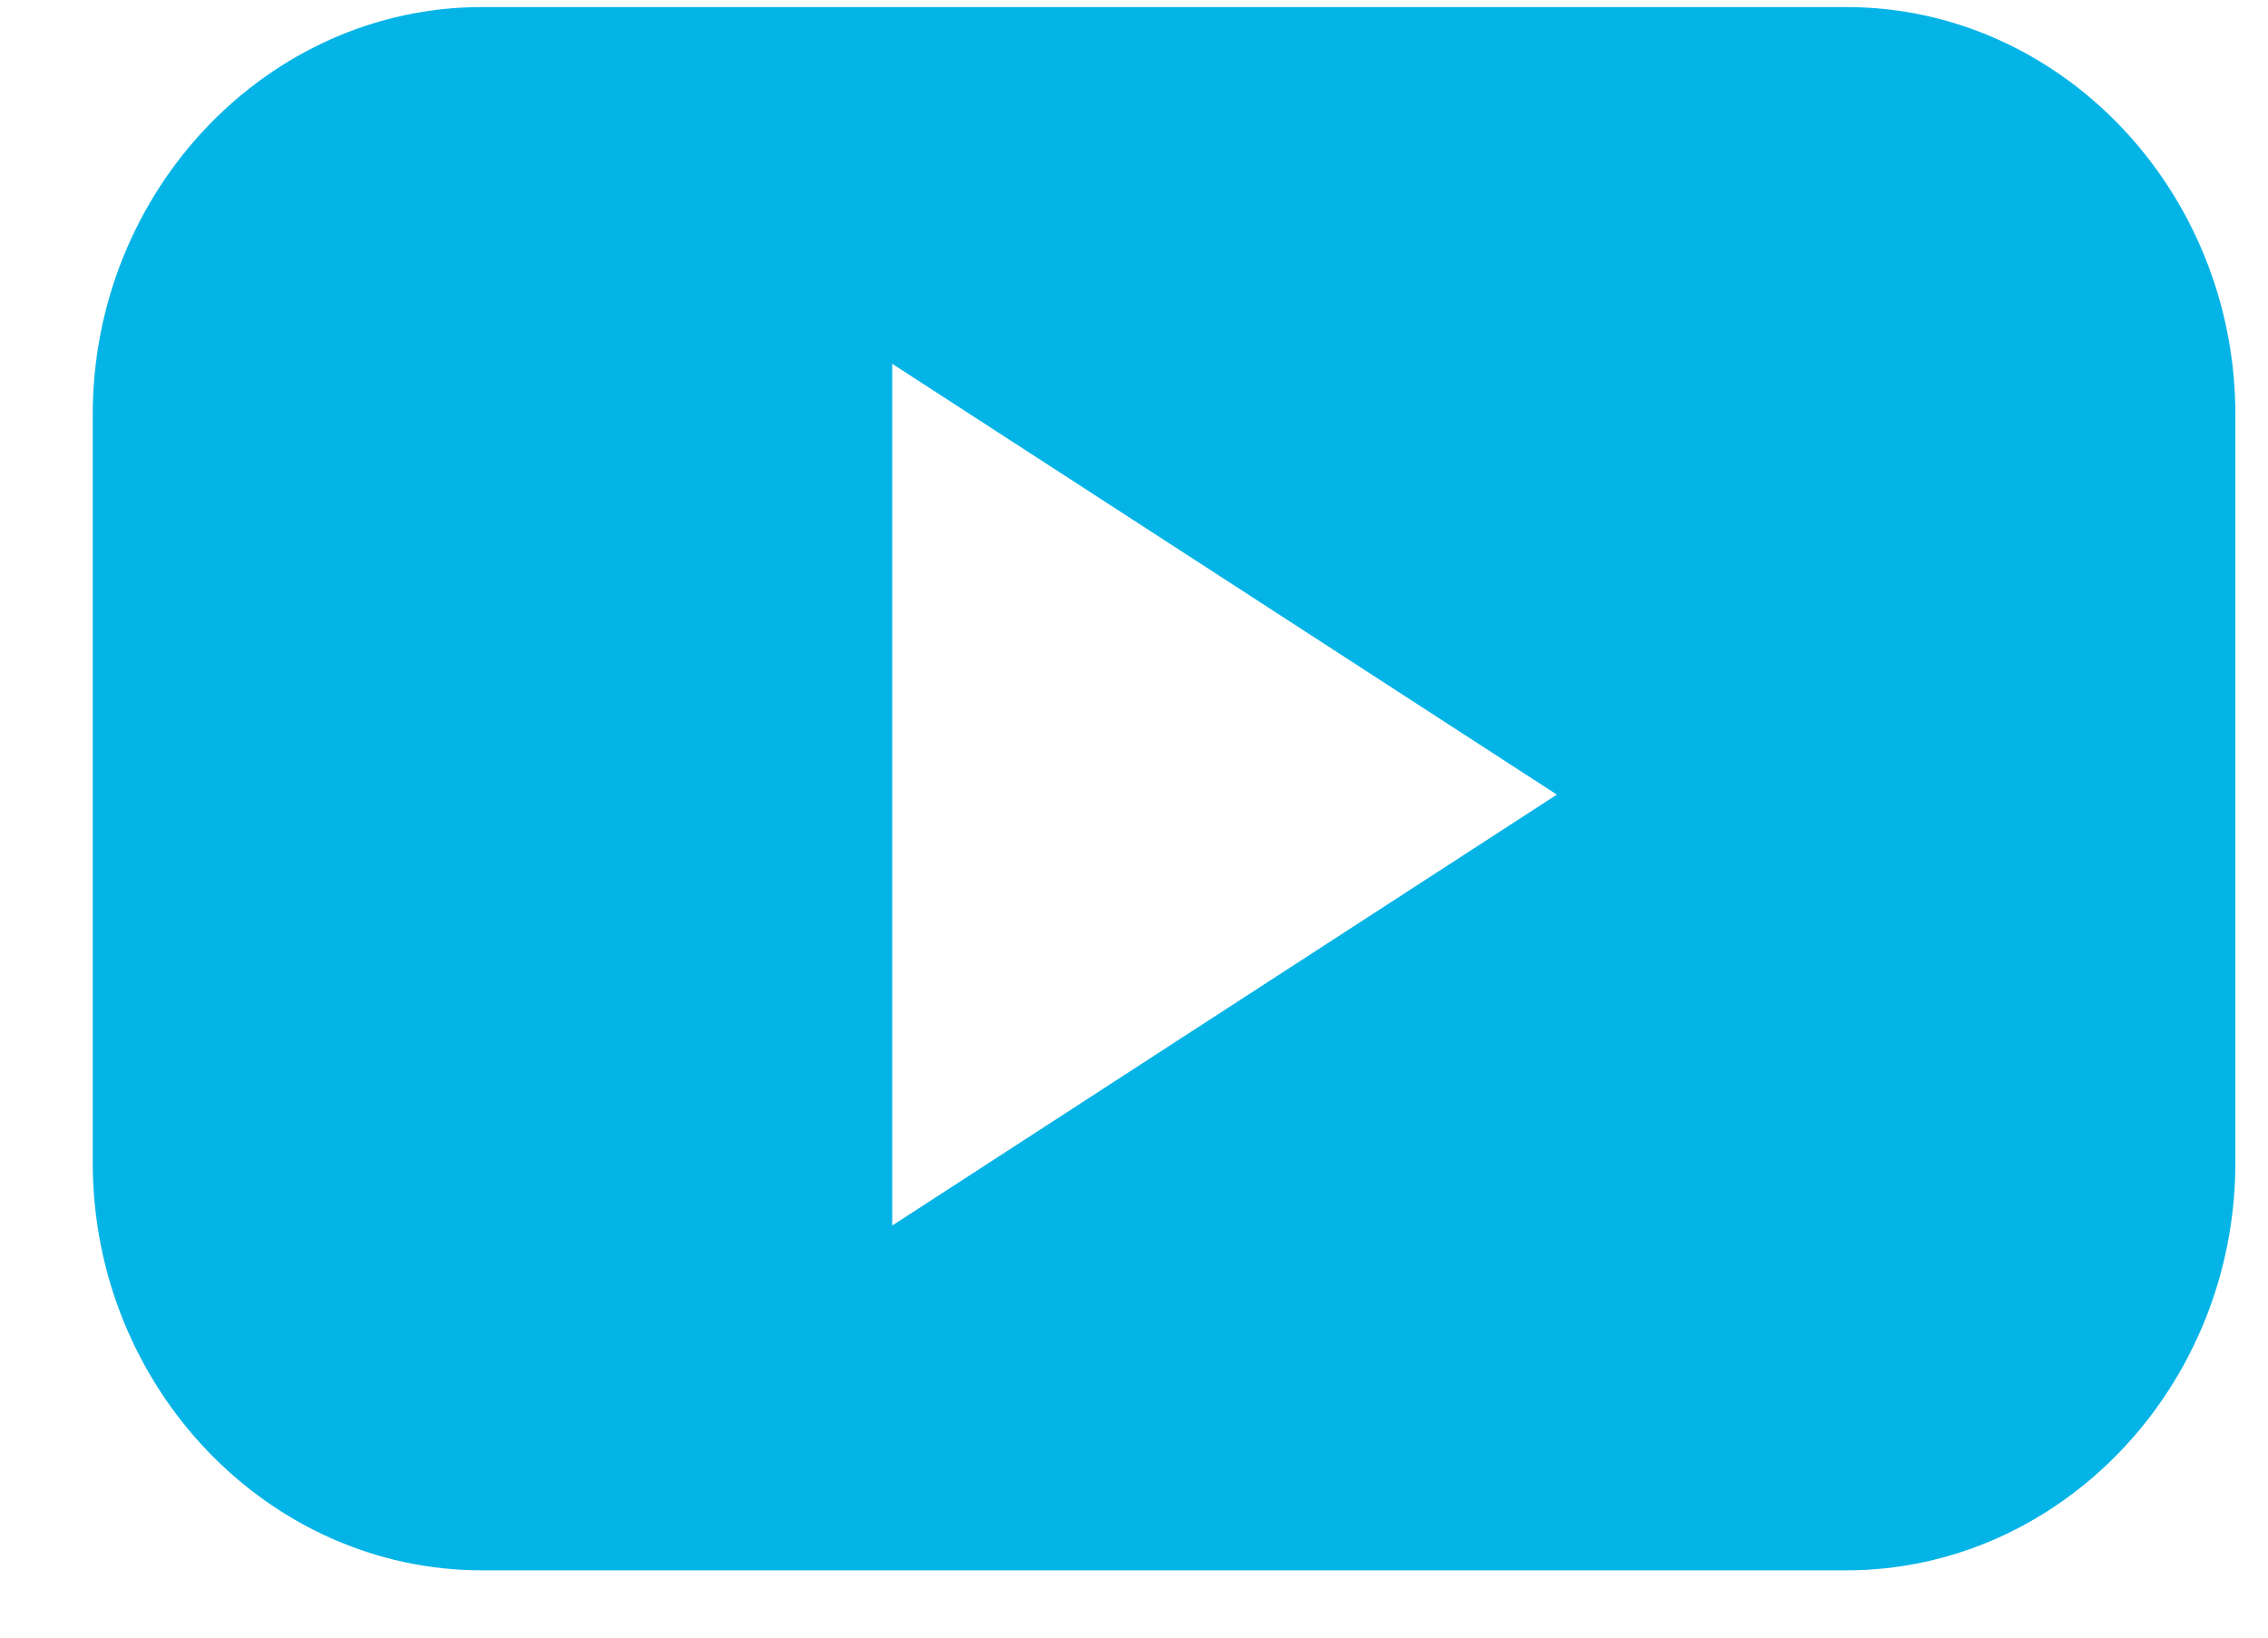 <svg width="18" height="13" viewBox="0 0 18 13" fill="none" xmlns="http://www.w3.org/2000/svg">
<path d="M14.653 0.056H3.825C2.127 0.056 0.736 1.513 0.736 3.292V9.23C0.736 11.009 2.127 12.466 3.825 12.466H14.653C16.351 12.466 17.741 11.009 17.741 9.23V3.292C17.741 1.513 16.351 0.056 14.653 0.056ZM9.719 8.018L7.081 9.729V6.308V2.888L9.719 4.598L12.356 6.308L9.719 8.018Z" fill="#05B4E6"/>
</svg>
